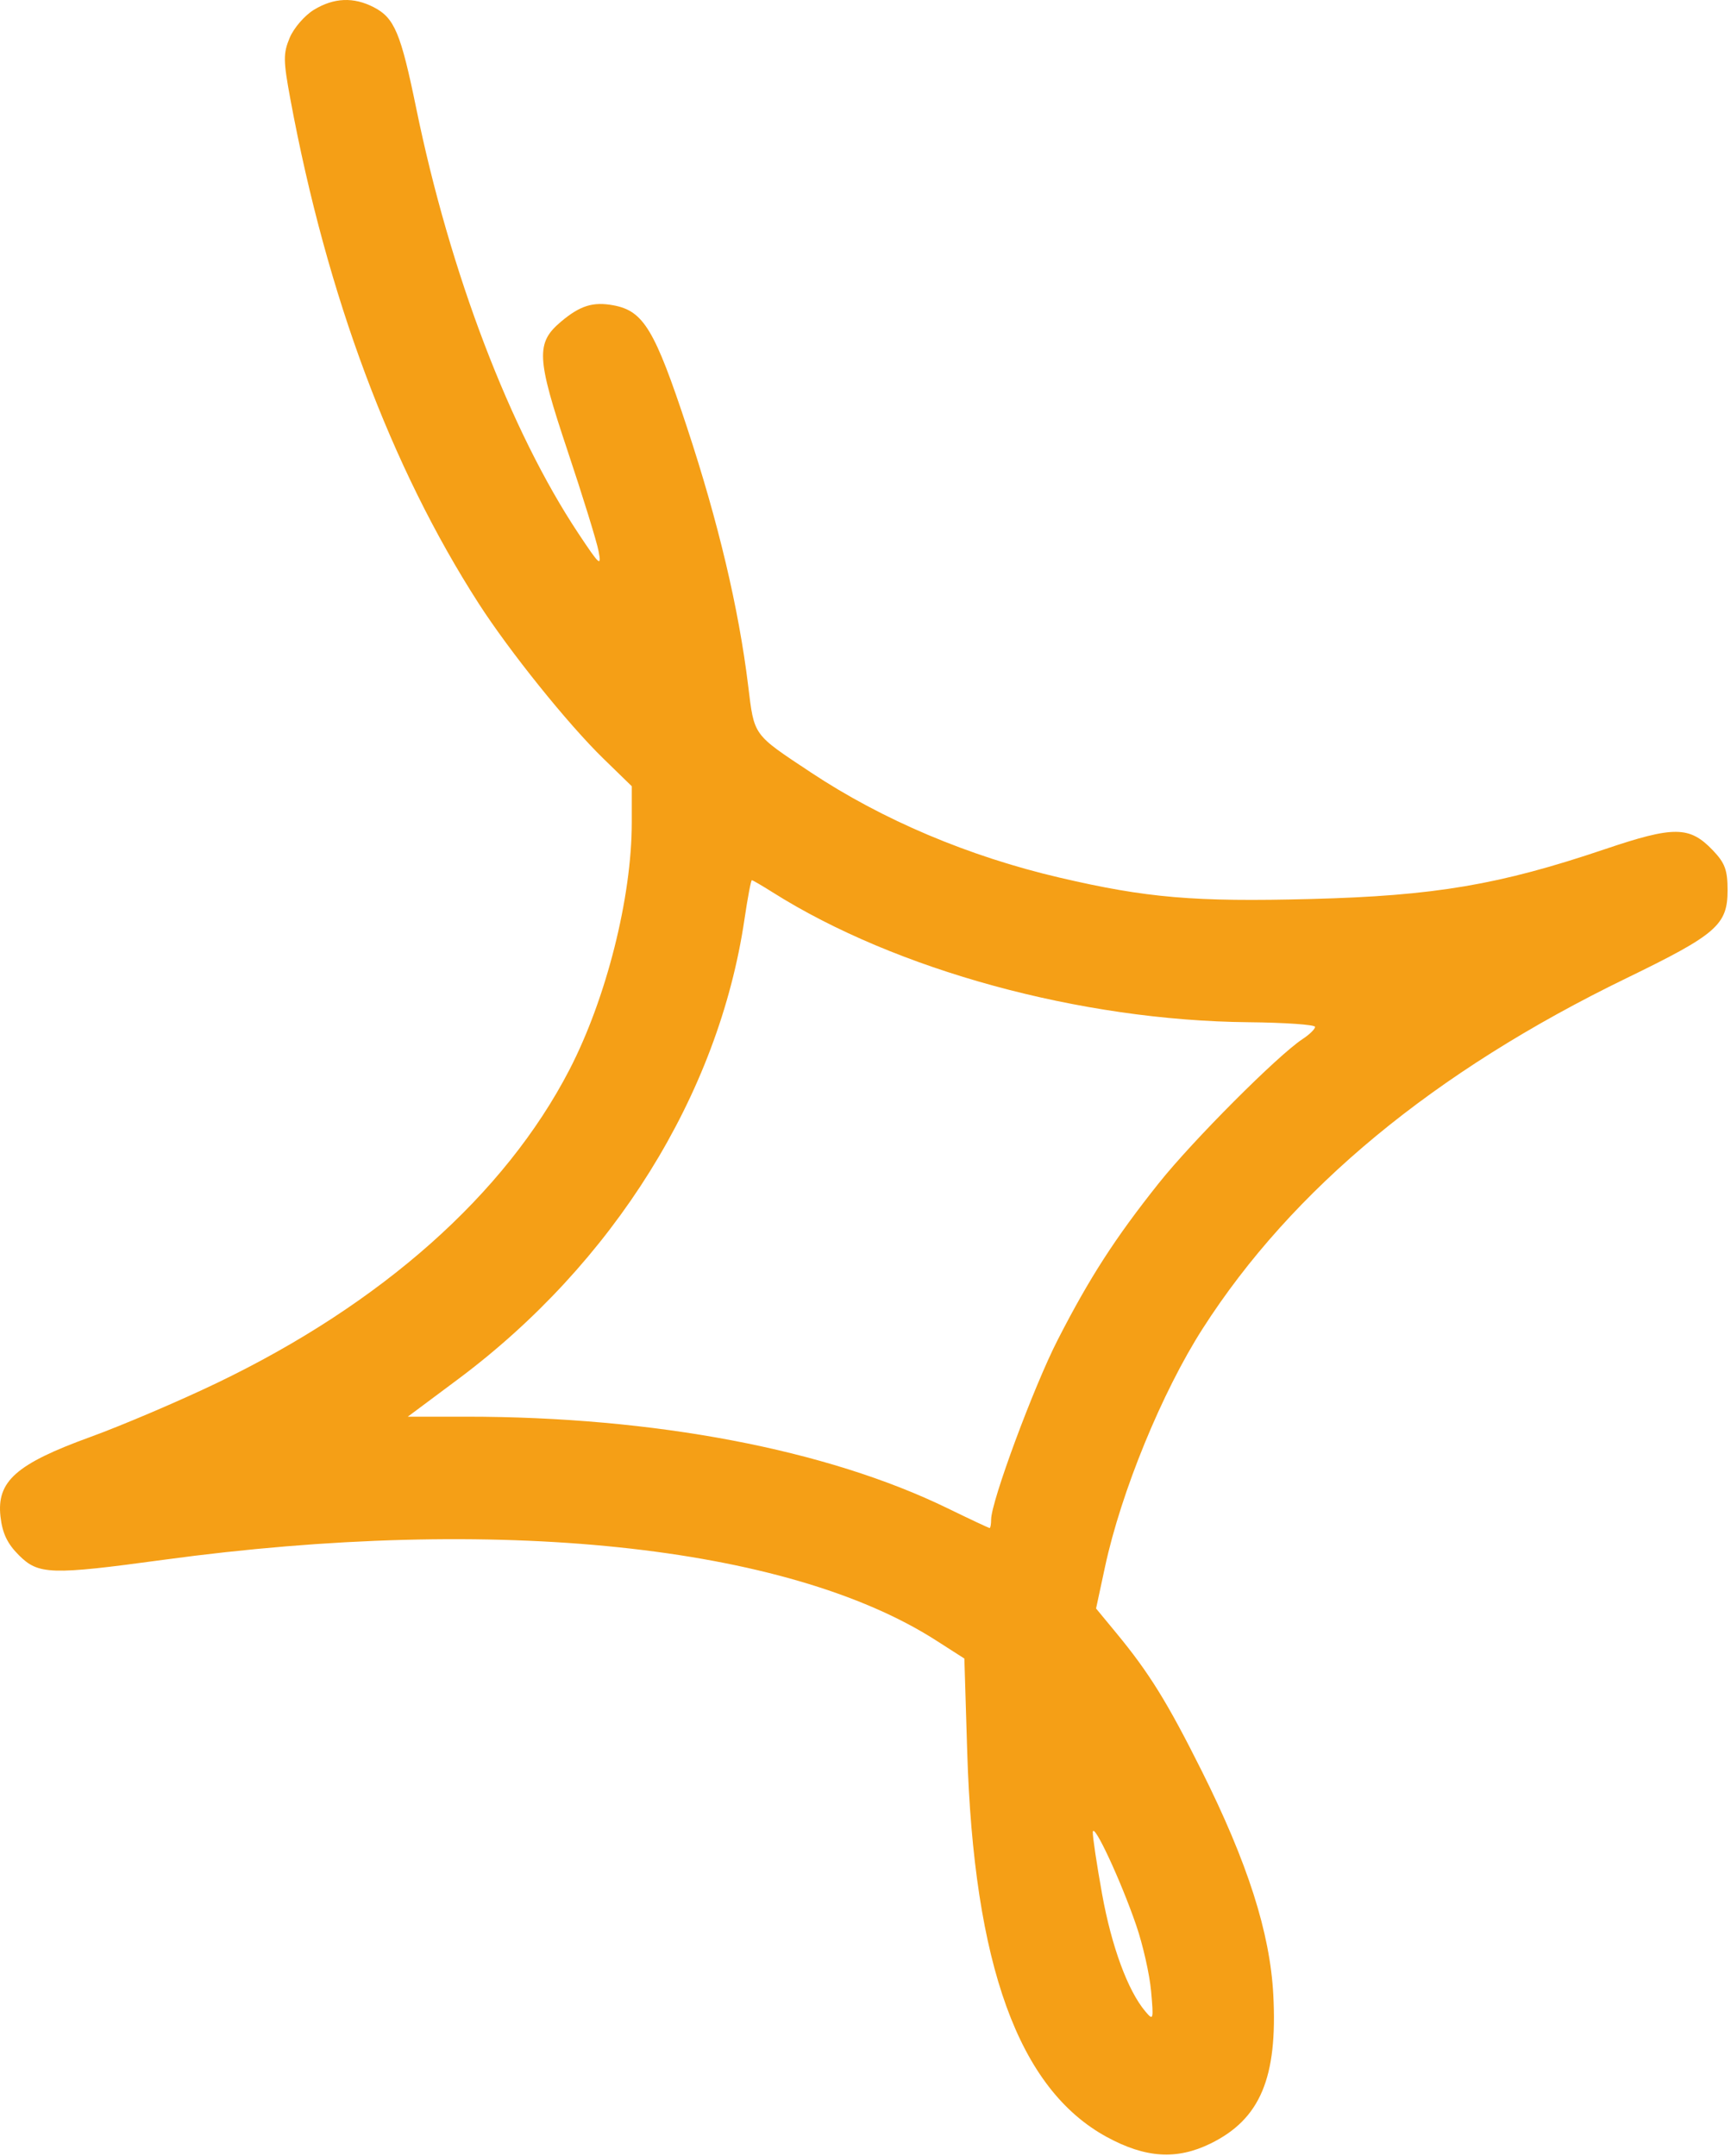 <?xml version="1.0" encoding="UTF-8"?> <svg xmlns="http://www.w3.org/2000/svg" width="342" height="426" viewBox="0 0 342 426" fill="none"> <path fill-rule="evenodd" clip-rule="evenodd" d="M62.012 1.942C60.191 3.052 58.042 5.539 57.235 7.469C55.936 10.58 55.953 11.969 57.389 19.697C64.588 58.432 77.23 92.278 94.564 119.224C100.666 128.71 112.211 143.072 119.207 149.882L124.822 155.348V162.501C124.822 177.33 119.791 197.28 112.497 211.38C99.765 235.99 75.401 257.632 42.822 273.275C35.397 276.84 24.147 281.638 17.822 283.938C3.187 289.259 -0.689 292.694 0.096 299.651C0.468 302.952 1.44 304.995 3.725 307.281C7.596 311.151 9.996 311.228 32.322 308.192C98.063 299.254 155.456 305.242 184.927 324.116L190.533 327.706L191.093 346.061C192.381 388.279 201.244 412.752 218.681 422.243C226.335 426.409 232.496 426.799 239.157 423.54C248.991 418.729 252.442 410.548 251.569 394.116C250.918 381.853 246.49 368.018 237.404 349.856C230.628 336.31 227.029 330.505 220.516 322.617L216.554 317.818L218.315 309.617C221.506 294.761 229.572 275.081 237.619 262.514C255.298 234.906 283.319 211.737 321.387 193.254C339.153 184.628 341.322 182.739 341.322 175.901C341.322 171.898 340.809 170.512 338.397 167.994C333.803 163.199 330.743 163.171 317.051 167.798C296.23 174.834 283.464 176.996 259.009 177.63C235.96 178.228 226.572 177.429 209.322 173.4C191.394 169.214 174.346 162 160.198 152.615C148.656 144.957 149.044 145.496 147.809 135.416C145.941 120.163 141.925 103.206 135.745 84.473C129.366 65.135 127.146 61.443 121.234 60.333C117.189 59.575 114.628 60.367 110.851 63.545C105.841 67.761 105.986 70.668 112.124 89.034C115.136 98.044 117.9 106.991 118.266 108.916C118.868 112.078 118.484 111.741 114.284 105.416C100.794 85.098 88.919 53.971 82.24 21.416C79.183 6.515 77.936 3.543 73.855 1.433C69.859 -0.633 65.961 -0.466 62.012 1.942ZM152.645 176.304C176.993 191.675 213.512 201.652 246.609 201.976C253.876 202.048 259.822 202.461 259.822 202.896C259.822 203.33 258.717 204.41 257.366 205.295C252.466 208.506 235.613 225.4 228.924 233.807C220.31 244.634 215.282 252.428 208.982 264.722C204.237 273.983 195.822 296.688 195.822 300.233C195.822 301.159 195.688 301.916 195.524 301.916C195.36 301.916 191.647 300.173 187.274 298.042C163.365 286.392 129.341 279.916 92.051 279.916H80.57L90.446 272.55C121.206 249.607 141.961 216.301 147.083 181.666C147.713 177.404 148.372 173.916 148.545 173.916C148.719 173.916 150.564 174.991 152.645 176.304ZM224.487 380.416C225.808 384.266 227.131 390.116 227.425 393.416C227.936 399.136 227.883 399.323 226.278 397.416C222.825 393.315 219.609 384.579 217.744 374.237C216.687 368.374 215.861 362.866 215.908 361.997C216.021 359.912 221.447 371.56 224.487 380.416Z" fill="#F59F16"></path> </svg> 